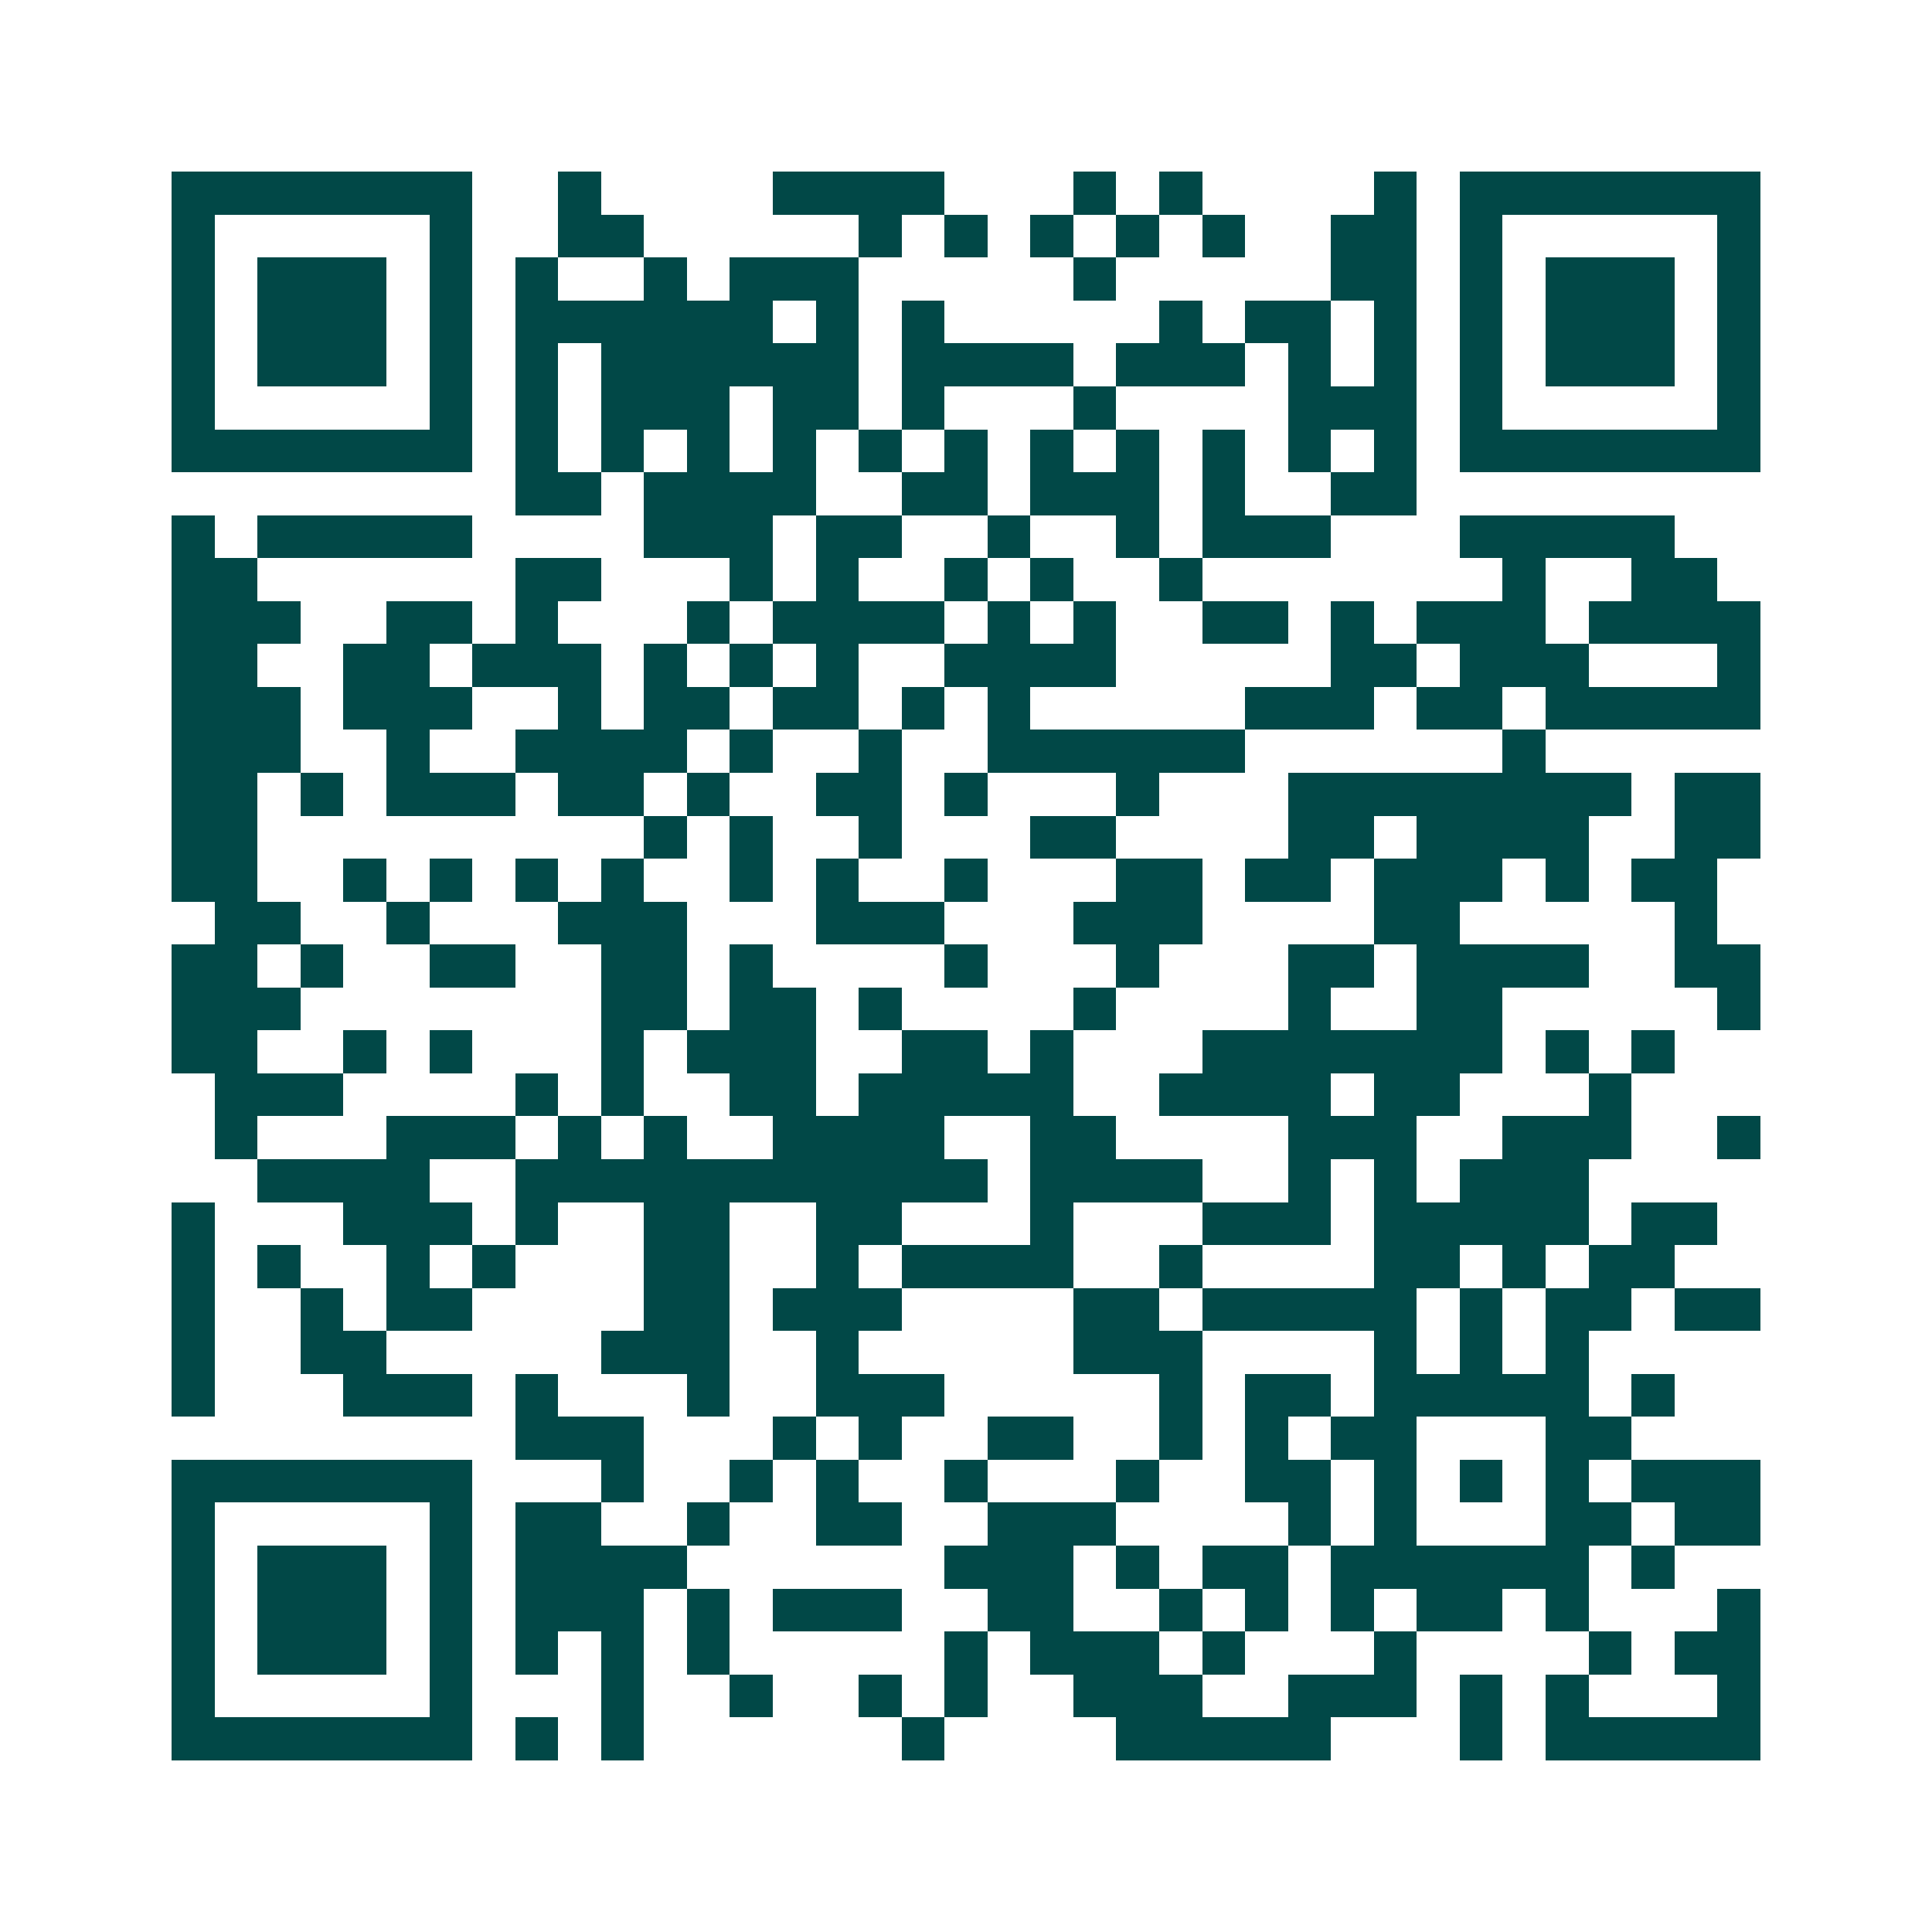 <svg xmlns="http://www.w3.org/2000/svg" width="200" height="200" viewBox="0 0 45 45" shape-rendering="crispEdges"><path fill="#ffffff" d="M0 0h45v45H0z"/><path stroke="#014847" d="M4 4.5h7m2 0h1m4 0h4m3 0h1m1 0h1m4 0h1m1 0h7M4 5.5h1m5 0h1m2 0h2m5 0h1m1 0h1m1 0h1m1 0h1m1 0h1m2 0h2m1 0h1m5 0h1M4 6.5h1m1 0h3m1 0h1m1 0h1m2 0h1m1 0h3m5 0h1m5 0h2m1 0h1m1 0h3m1 0h1M4 7.5h1m1 0h3m1 0h1m1 0h6m1 0h1m1 0h1m5 0h1m1 0h2m1 0h1m1 0h1m1 0h3m1 0h1M4 8.5h1m1 0h3m1 0h1m1 0h1m1 0h6m1 0h4m1 0h3m1 0h1m1 0h1m1 0h1m1 0h3m1 0h1M4 9.5h1m5 0h1m1 0h1m1 0h3m1 0h2m1 0h1m3 0h1m4 0h3m1 0h1m5 0h1M4 10.5h7m1 0h1m1 0h1m1 0h1m1 0h1m1 0h1m1 0h1m1 0h1m1 0h1m1 0h1m1 0h1m1 0h1m1 0h7M12 11.5h2m1 0h4m2 0h2m1 0h3m1 0h1m2 0h2M4 12.5h1m1 0h5m4 0h3m1 0h2m2 0h1m2 0h1m1 0h3m3 0h5M4 13.5h2m6 0h2m3 0h1m1 0h1m2 0h1m1 0h1m2 0h1m7 0h1m2 0h2M4 14.5h3m2 0h2m1 0h1m3 0h1m1 0h4m1 0h1m1 0h1m2 0h2m1 0h1m1 0h3m1 0h4M4 15.5h2m2 0h2m1 0h3m1 0h1m1 0h1m1 0h1m2 0h4m5 0h2m1 0h3m3 0h1M4 16.5h3m1 0h3m2 0h1m1 0h2m1 0h2m1 0h1m1 0h1m5 0h3m1 0h2m1 0h5M4 17.5h3m2 0h1m2 0h4m1 0h1m2 0h1m2 0h6m6 0h1M4 18.5h2m1 0h1m1 0h3m1 0h2m1 0h1m2 0h2m1 0h1m3 0h1m3 0h8m1 0h2M4 19.5h2m9 0h1m1 0h1m2 0h1m3 0h2m4 0h2m1 0h4m2 0h2M4 20.5h2m2 0h1m1 0h1m1 0h1m1 0h1m2 0h1m1 0h1m2 0h1m3 0h2m1 0h2m1 0h3m1 0h1m1 0h2M5 21.5h2m2 0h1m3 0h3m3 0h3m3 0h3m4 0h2m5 0h1M4 22.5h2m1 0h1m2 0h2m2 0h2m1 0h1m4 0h1m3 0h1m3 0h2m1 0h4m2 0h2M4 23.5h3m7 0h2m1 0h2m1 0h1m4 0h1m4 0h1m2 0h2m5 0h1M4 24.5h2m2 0h1m1 0h1m3 0h1m1 0h3m2 0h2m1 0h1m3 0h7m1 0h1m1 0h1M5 25.5h3m4 0h1m1 0h1m2 0h2m1 0h5m2 0h4m1 0h2m3 0h1M5 26.5h1m3 0h3m1 0h1m1 0h1m2 0h4m2 0h2m4 0h3m2 0h3m2 0h1M6 27.5h4m2 0h11m1 0h4m2 0h1m1 0h1m1 0h3M4 28.5h1m3 0h3m1 0h1m2 0h2m2 0h2m3 0h1m3 0h3m1 0h5m1 0h2M4 29.5h1m1 0h1m2 0h1m1 0h1m3 0h2m2 0h1m1 0h4m2 0h1m4 0h2m1 0h1m1 0h2M4 30.5h1m2 0h1m1 0h2m4 0h2m1 0h3m4 0h2m1 0h5m1 0h1m1 0h2m1 0h2M4 31.5h1m2 0h2m5 0h3m2 0h1m5 0h3m4 0h1m1 0h1m1 0h1M4 32.5h1m3 0h3m1 0h1m3 0h1m2 0h3m5 0h1m1 0h2m1 0h5m1 0h1M12 33.5h3m3 0h1m1 0h1m2 0h2m2 0h1m1 0h1m1 0h2m3 0h2M4 34.5h7m3 0h1m2 0h1m1 0h1m2 0h1m3 0h1m2 0h2m1 0h1m1 0h1m1 0h1m1 0h3M4 35.5h1m5 0h1m1 0h2m2 0h1m2 0h2m2 0h3m4 0h1m1 0h1m3 0h2m1 0h2M4 36.5h1m1 0h3m1 0h1m1 0h4m6 0h3m1 0h1m1 0h2m1 0h6m1 0h1M4 37.5h1m1 0h3m1 0h1m1 0h3m1 0h1m1 0h3m2 0h2m2 0h1m1 0h1m1 0h1m1 0h2m1 0h1m3 0h1M4 38.5h1m1 0h3m1 0h1m1 0h1m1 0h1m1 0h1m5 0h1m1 0h3m1 0h1m3 0h1m4 0h1m1 0h2M4 39.5h1m5 0h1m3 0h1m2 0h1m2 0h1m1 0h1m2 0h3m2 0h3m1 0h1m1 0h1m3 0h1M4 40.5h7m1 0h1m1 0h1m6 0h1m4 0h5m3 0h1m1 0h5"/></svg>

